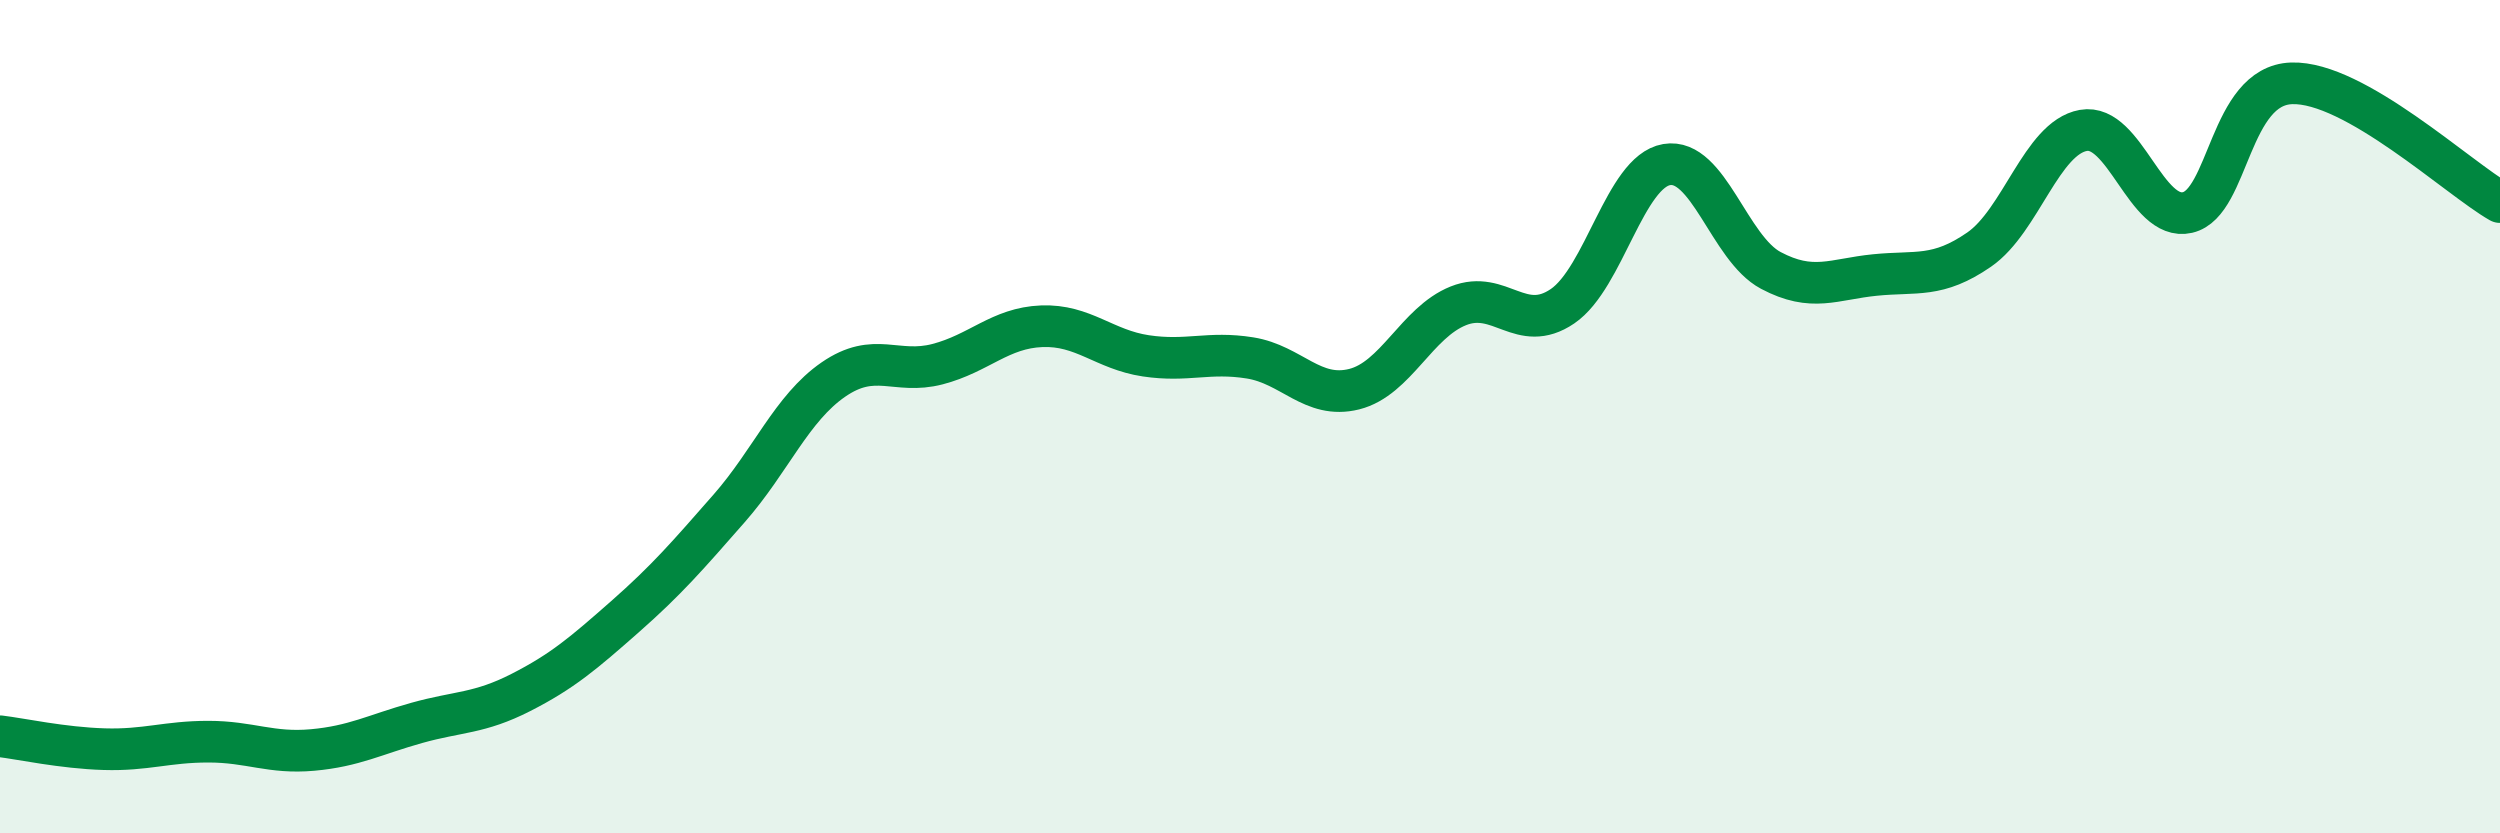 
    <svg width="60" height="20" viewBox="0 0 60 20" xmlns="http://www.w3.org/2000/svg">
      <path
        d="M 0,17.67 C 0.5,17.73 1.5,17.95 2.5,17.98 C 3.5,18.01 4,17.8 5,17.8 C 6,17.8 6.5,18.09 7.5,18 C 8.5,17.91 9,17.63 10,17.35 C 11,17.07 11.5,17.13 12.5,16.62 C 13.5,16.11 14,15.68 15,14.8 C 16,13.92 16.5,13.34 17.5,12.2 C 18.5,11.06 19,9.8 20,9.11 C 21,8.42 21.5,9 22.5,8.74 C 23.5,8.48 24,7.87 25,7.83 C 26,7.79 26.5,8.39 27.5,8.54 C 28.5,8.69 29,8.43 30,8.59 C 31,8.75 31.5,9.59 32.5,9.34 C 33.5,9.09 34,7.74 35,7.34 C 36,6.94 36.5,8.03 37.5,7.35 C 38.5,6.67 39,4.12 40,3.95 C 41,3.78 41.5,5.96 42.5,6.49 C 43.5,7.02 44,6.7 45,6.6 C 46,6.5 46.5,6.68 47.5,5.99 C 48.5,5.3 49,3.31 50,3.13 C 51,2.95 51.5,5.33 52.5,5.1 C 53.5,4.87 53.5,2.05 55,2 C 56.5,1.95 59,4.28 60,4.85L60 20L0 20Z"
        fill="#008740"
        opacity="0.1"
        stroke-linecap="round"
        stroke-linejoin="round"
      />
      <path
        d="M 0,17.67 C 0.5,17.73 1.5,17.95 2.5,17.98 C 3.5,18.01 4,17.8 5,17.8 C 6,17.8 6.5,18.09 7.5,18 C 8.5,17.91 9,17.63 10,17.35 C 11,17.07 11.5,17.13 12.5,16.62 C 13.5,16.11 14,15.68 15,14.8 C 16,13.92 16.5,13.34 17.5,12.2 C 18.5,11.06 19,9.8 20,9.11 C 21,8.42 21.5,9 22.5,8.74 C 23.5,8.48 24,7.87 25,7.83 C 26,7.79 26.5,8.39 27.5,8.54 C 28.5,8.69 29,8.43 30,8.59 C 31,8.75 31.5,9.59 32.5,9.34 C 33.5,9.09 34,7.74 35,7.34 C 36,6.94 36.5,8.03 37.5,7.35 C 38.5,6.67 39,4.12 40,3.95 C 41,3.78 41.5,5.96 42.5,6.49 C 43.5,7.02 44,6.7 45,6.6 C 46,6.5 46.5,6.68 47.5,5.99 C 48.5,5.3 49,3.31 50,3.13 C 51,2.95 51.5,5.33 52.5,5.1 C 53.5,4.87 53.5,2.05 55,2 C 56.5,1.95 59,4.28 60,4.85"
        stroke="#008740"
        stroke-width="1"
        fill="none"
        stroke-linecap="round"
        stroke-linejoin="round"
      />
    </svg>
  